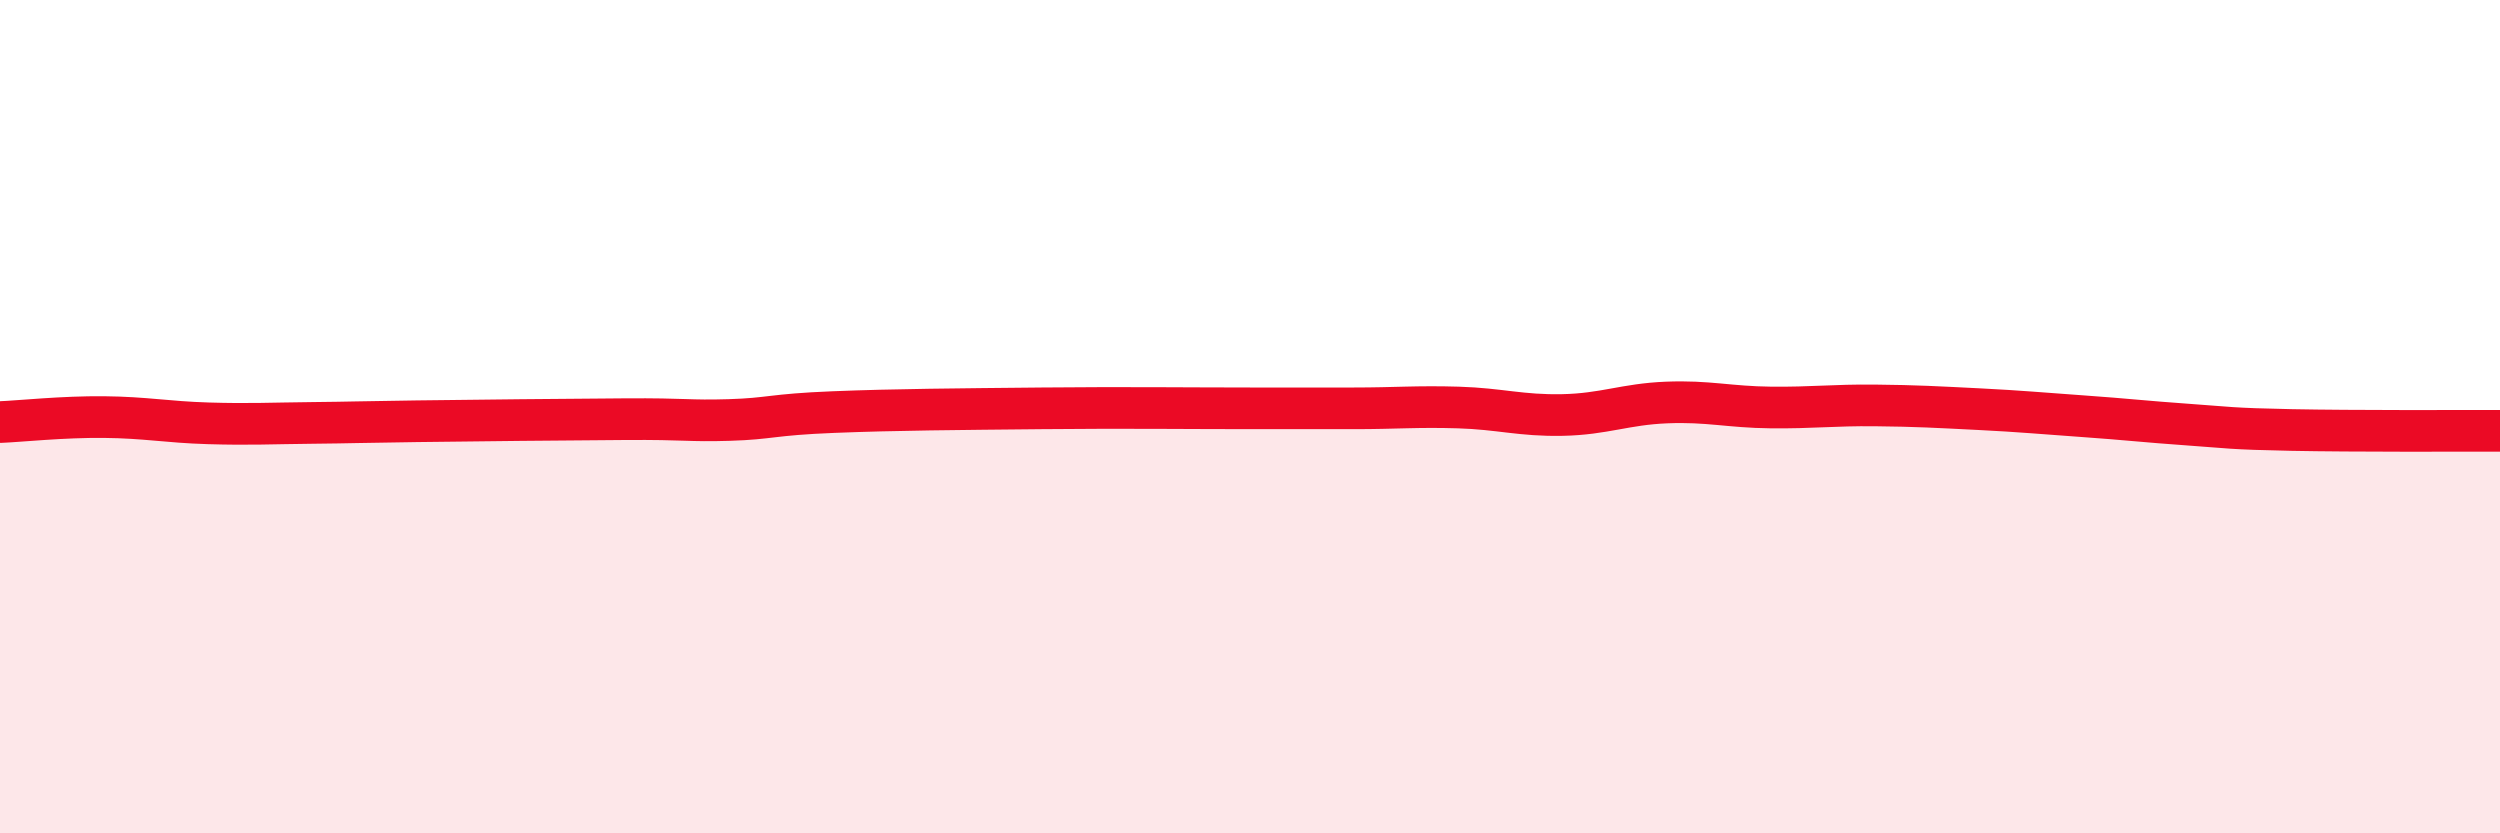 
    <svg width="60" height="20" viewBox="0 0 60 20" xmlns="http://www.w3.org/2000/svg">
      <path
        d="M 0,10.13 C 0.5,10.11 1.5,10 2.5,10.01 C 3.5,10.02 4,10.13 5,10.16 C 6,10.19 6.5,10.16 7.5,10.15 C 8.5,10.14 8.5,10.13 10,10.11 C 11.5,10.09 13.5,10.07 15,10.06 C 16.5,10.05 16.5,10.11 17.5,10.08 C 18.5,10.05 18.5,9.95 20,9.89 C 21.5,9.83 23,9.82 25,9.8 C 27,9.78 28.5,9.8 30,9.8 C 31.5,9.8 31.5,9.8 32.5,9.8 C 33.5,9.8 34,9.75 35,9.78 C 36,9.81 36.5,9.98 37.5,9.96 C 38.5,9.94 39,9.7 40,9.66 C 41,9.62 41.5,9.77 42.5,9.78 C 43.5,9.79 44,9.72 45,9.73 C 46,9.74 46.5,9.77 47.5,9.82 C 48.5,9.87 49,9.92 50,9.99 C 51,10.06 51.5,10.12 52.5,10.19 C 53.5,10.26 53.5,10.29 55,10.32 C 56.5,10.35 59,10.34 60,10.34L60 20L0 20Z"
        fill="#EB0A25"
        opacity="0.1"
        stroke-linecap="round"
        stroke-linejoin="round"
      />
      <path
        d="M 0,10.13 C 0.5,10.11 1.5,10 2.5,10.01 C 3.5,10.02 4,10.13 5,10.16 C 6,10.19 6.5,10.16 7.5,10.15 C 8.5,10.14 8.5,10.13 10,10.11 C 11.5,10.09 13.5,10.07 15,10.06 C 16.5,10.05 16.5,10.11 17.5,10.08 C 18.5,10.05 18.5,9.95 20,9.89 C 21.5,9.83 23,9.82 25,9.8 C 27,9.78 28.5,9.8 30,9.8 C 31.5,9.8 31.5,9.8 32.5,9.8 C 33.5,9.8 34,9.75 35,9.78 C 36,9.81 36.5,9.98 37.5,9.96 C 38.5,9.94 39,9.7 40,9.66 C 41,9.62 41.5,9.77 42.5,9.78 C 43.5,9.79 44,9.72 45,9.73 C 46,9.74 46.5,9.77 47.5,9.82 C 48.5,9.87 49,9.92 50,9.99 C 51,10.06 51.5,10.12 52.5,10.19 C 53.5,10.26 53.5,10.29 55,10.32 C 56.5,10.35 59,10.34 60,10.34"
        stroke="#EB0A25"
        stroke-width="1"
        fill="none"
        stroke-linecap="round"
        stroke-linejoin="round"
      />
    </svg>
  